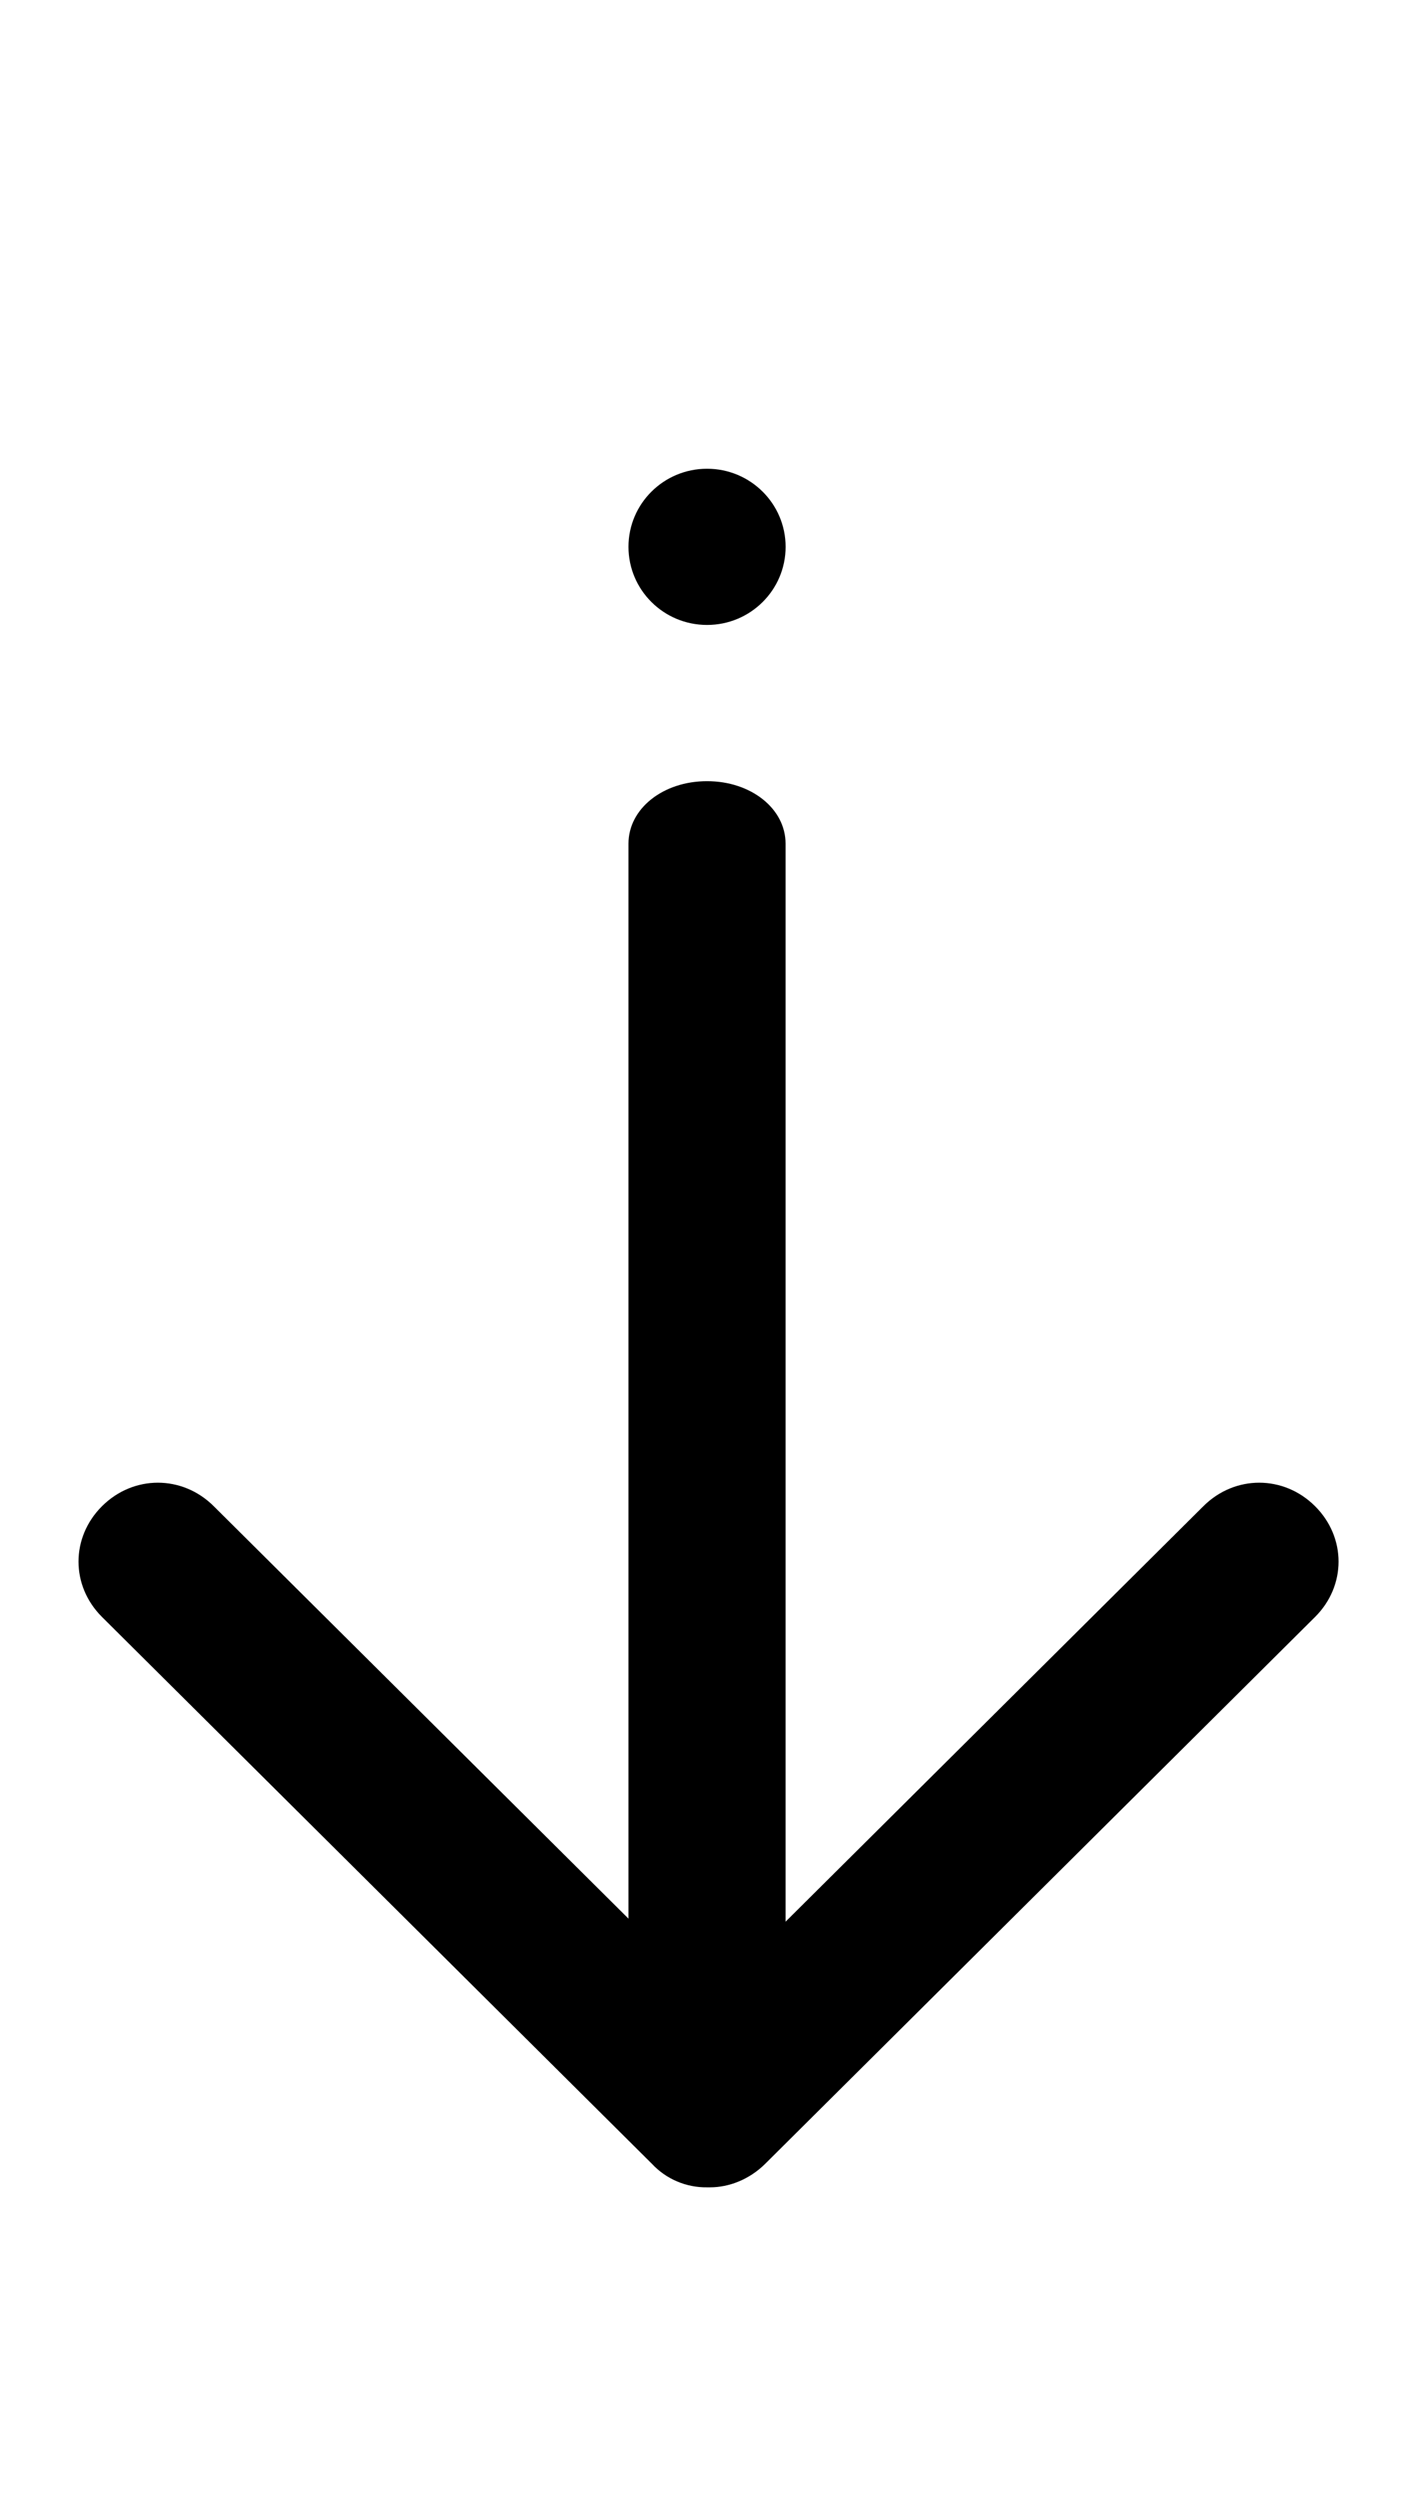 <svg width="100%" height="100%" viewBox="0 0 30 53" fill="none" xmlns="http://www.w3.org/2000/svg">
  <path
    d="M15.001 43.062C14.067 43.062 13.334 42.48 13.334 41.737V17.887C13.334 17.145 14.067 16.562 15.001 16.562C15.934 16.562 16.667 17.145 16.667 17.887V41.737C16.667 42.48 15.934 43.062 15.001 43.062Z"
    fill="currentColor" />
  <path
    d="M14.999 46.375C14.781 46.378 14.564 46.335 14.363 46.249C14.162 46.164 13.982 46.037 13.833 45.878L2.166 34.284C1.499 33.622 1.499 32.595 2.166 31.932C2.833 31.27 3.866 31.27 4.533 31.932L15.033 42.367L25.533 31.932C26.199 31.27 27.233 31.27 27.899 31.932C28.566 32.595 28.566 33.622 27.899 34.284L16.233 45.878C15.899 46.209 15.466 46.375 15.066 46.375H14.999Z"
    fill="currentColor" />
  <ellipse cx="15.001" cy="11.594" rx="1.667" ry="1.656" fill="currentColor" />
</svg>
